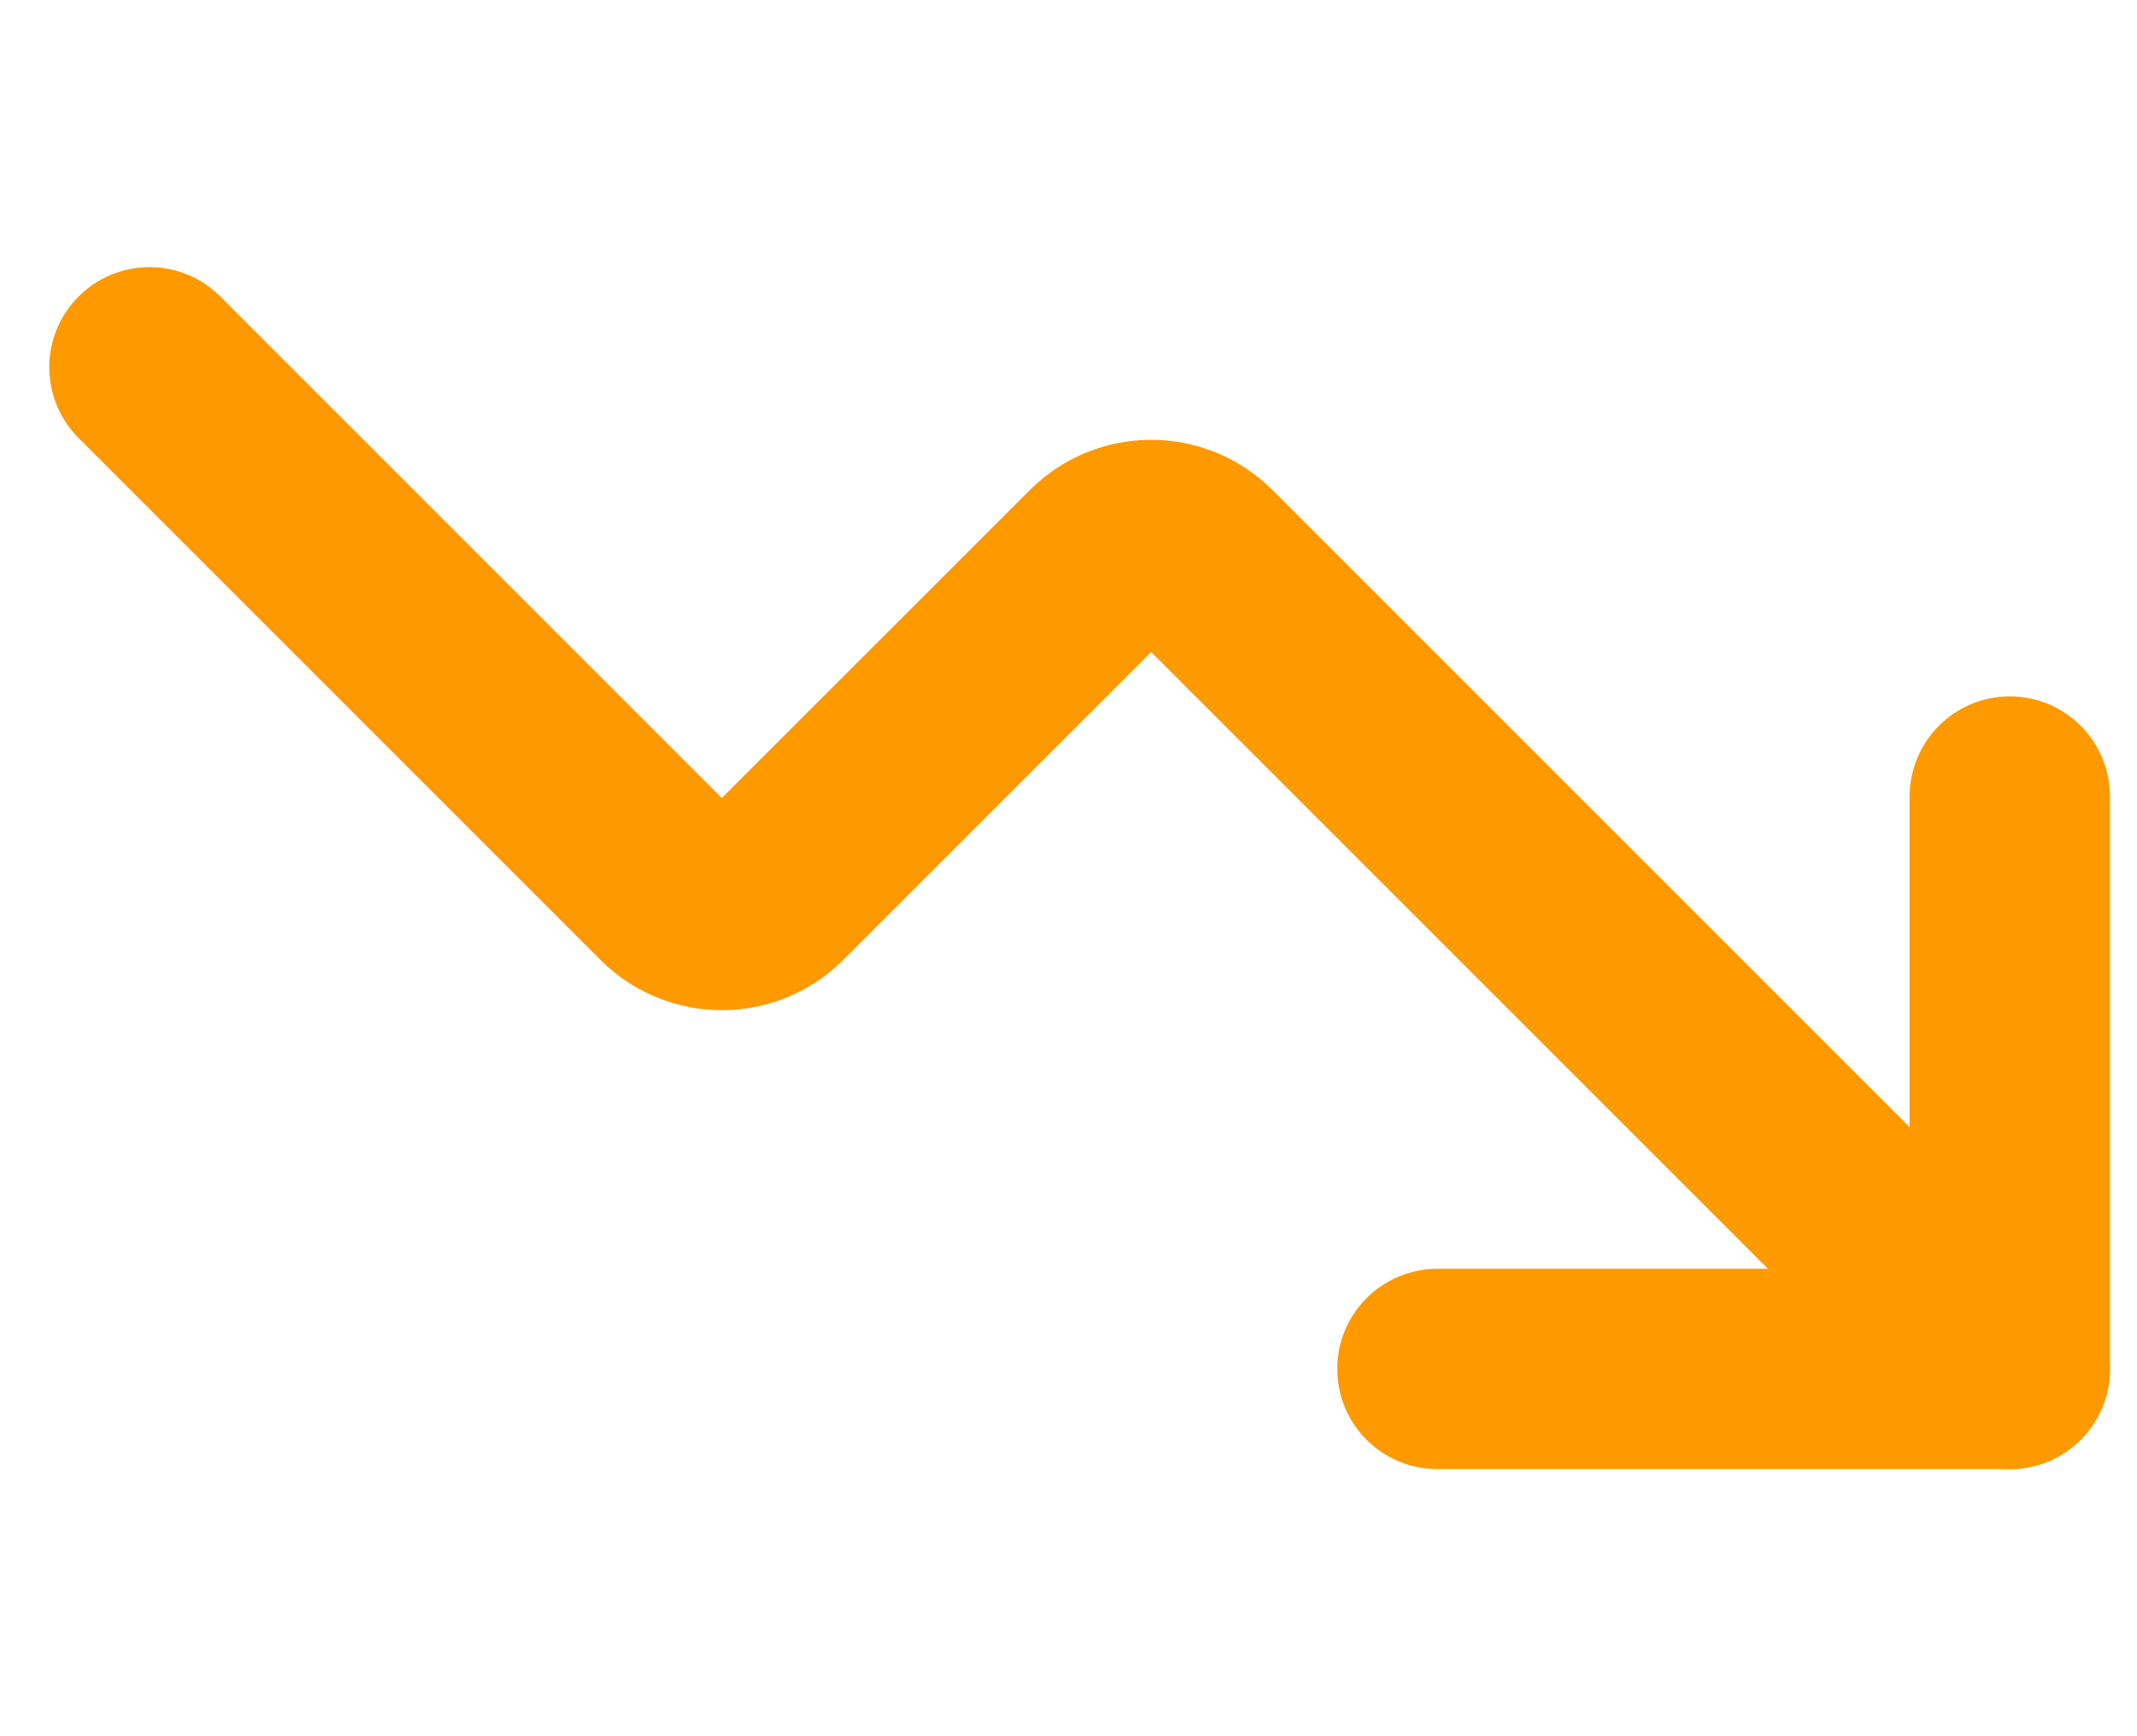 <svg width="32" height="26" viewBox="0 0 32 26" fill="none" xmlns="http://www.w3.org/2000/svg">
<path d="M21.524 20.5H30.095V11.928" stroke="#FF9900" stroke-width="3" stroke-linecap="round" stroke-linejoin="round"/>
<path d="M30.095 20.5L17.988 8.393C17.571 7.984 16.905 7.984 16.488 8.393L11.559 13.321C11.143 13.73 10.476 13.73 10.059 13.321L2.238 5.5" stroke="#FF9900" stroke-width="3" stroke-linecap="round" stroke-linejoin="round"/>
</svg>

